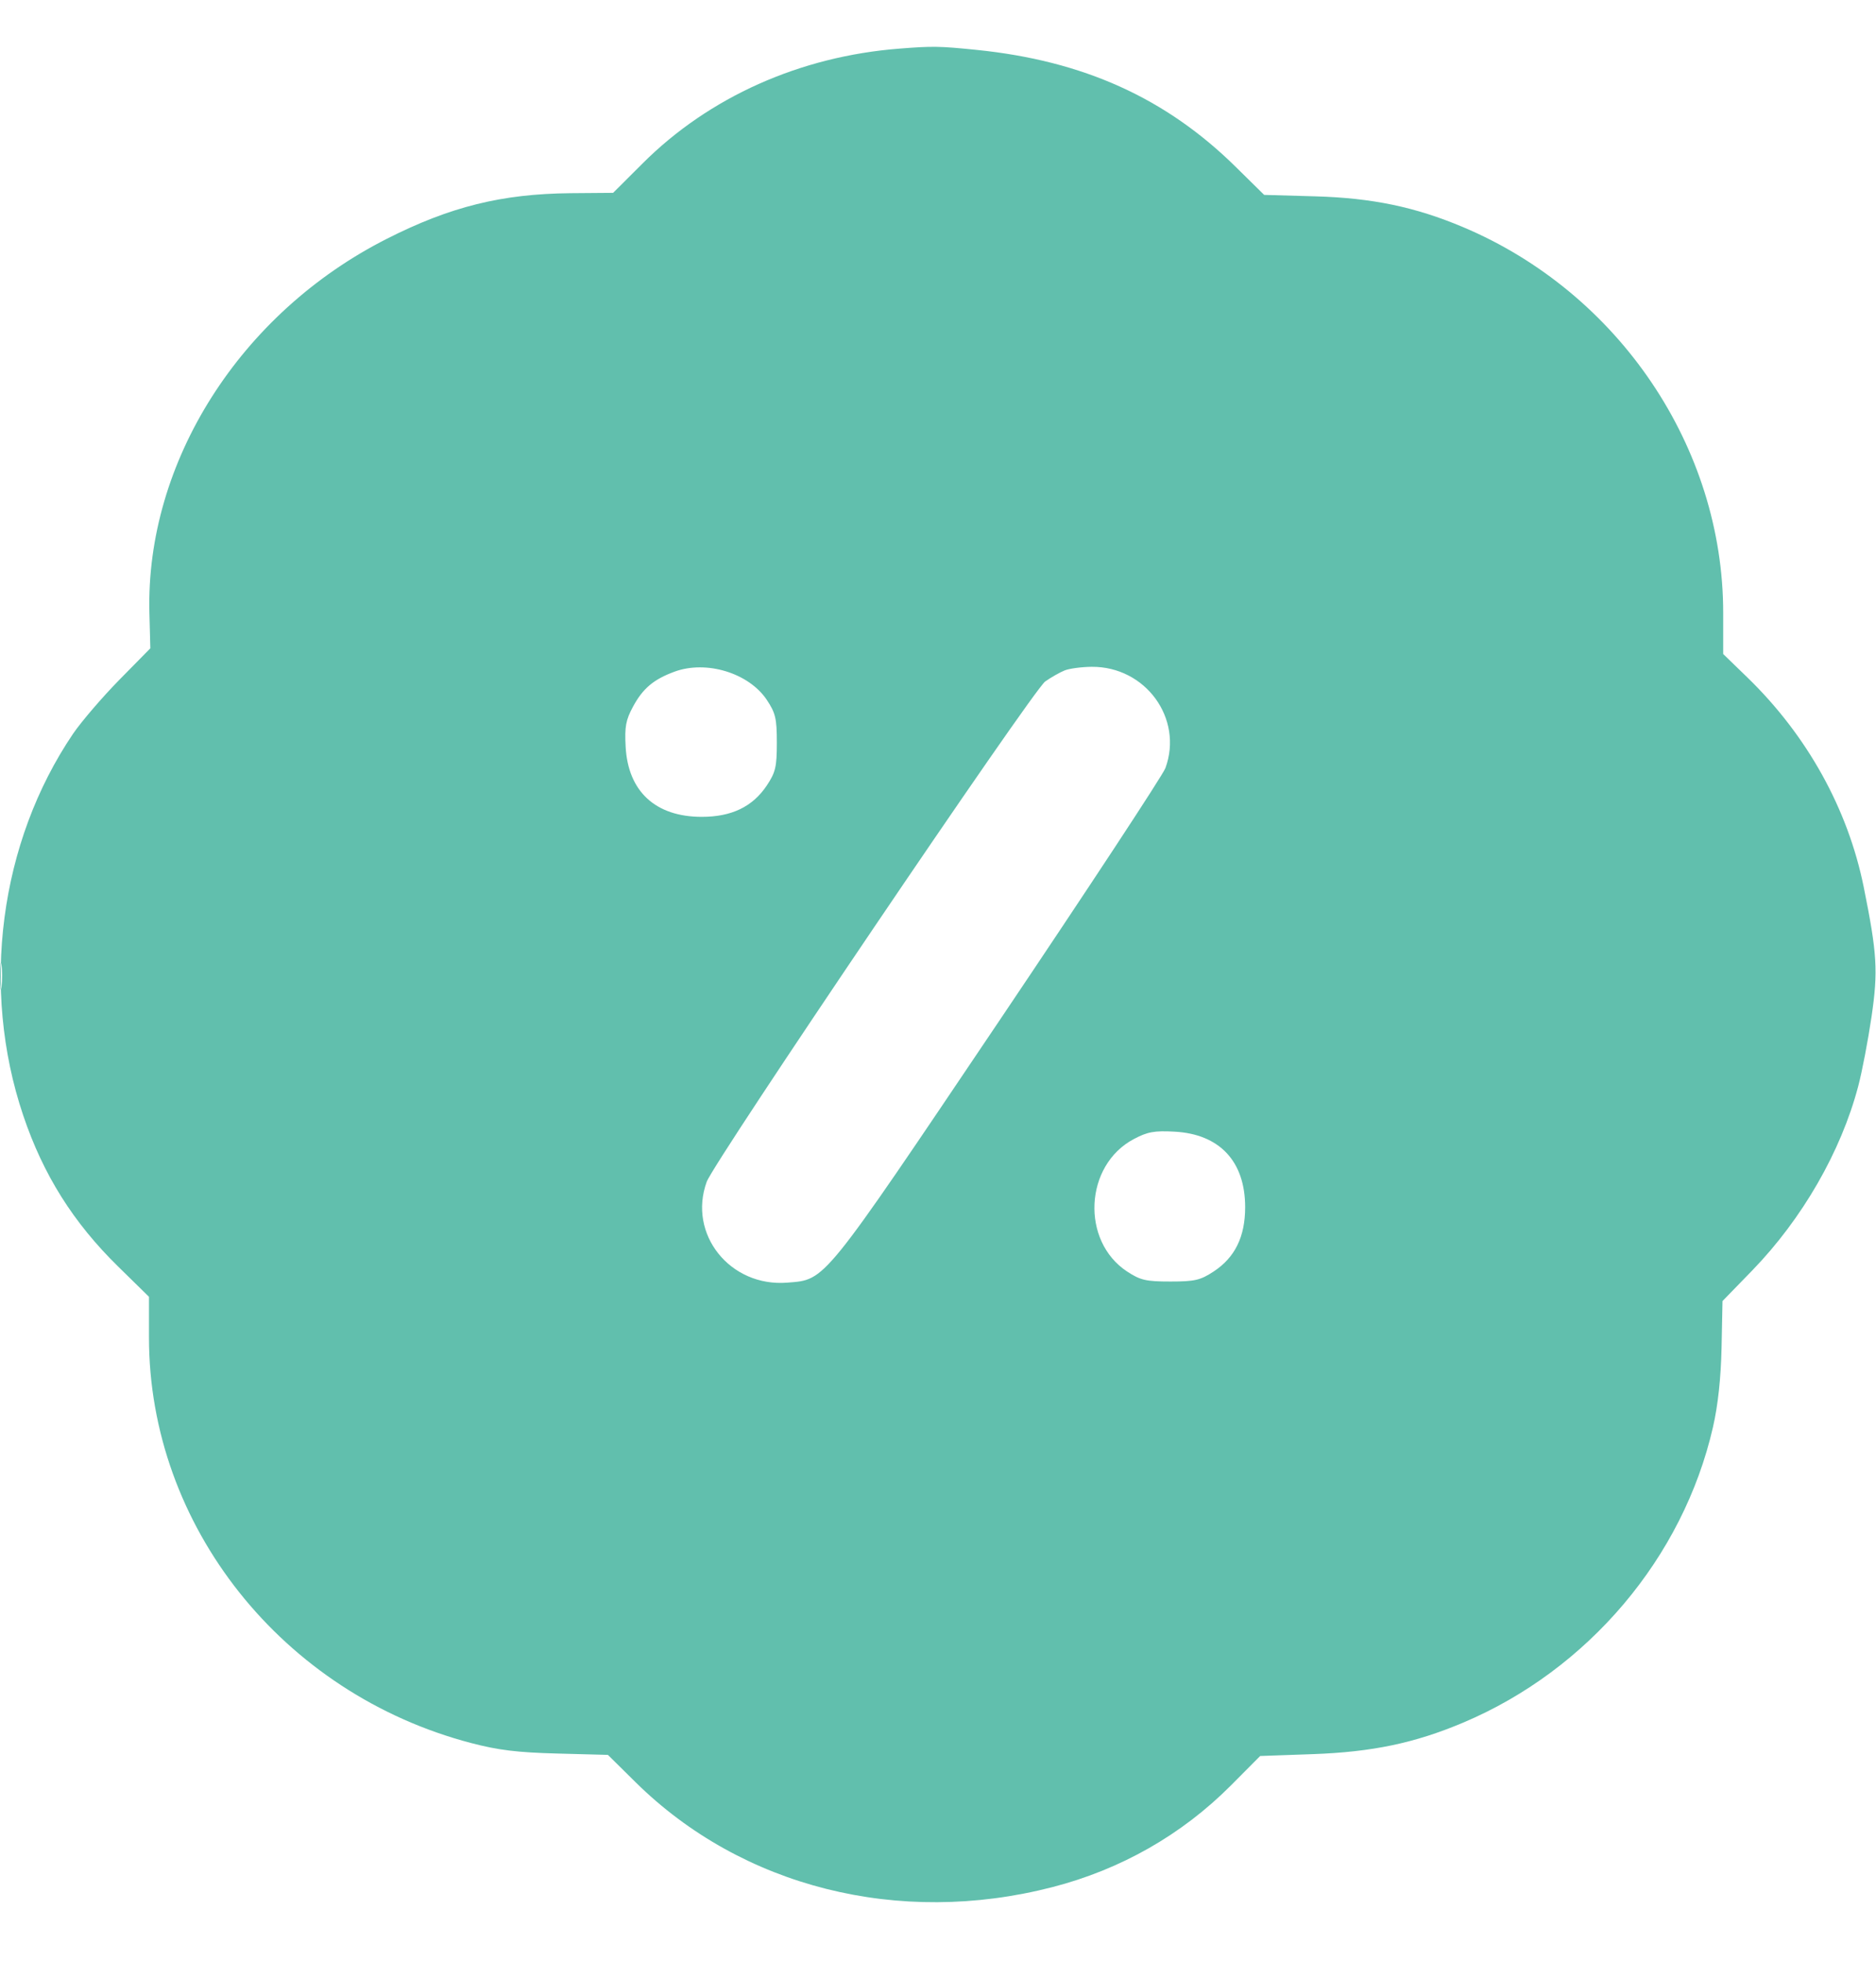 <?xml version="1.0" encoding="UTF-8"?> <svg xmlns="http://www.w3.org/2000/svg" width="22" height="23" viewBox="0 0 22 23" fill="none"><path fill-rule="evenodd" clip-rule="evenodd" d="M10.548 0.57C9.384 0.66 8.316 1.137 7.537 1.915L7.19 2.261L6.69 2.265C5.884 2.273 5.28 2.423 4.538 2.799C2.816 3.67 1.707 5.418 1.752 7.186L1.763 7.601L1.397 7.973C1.196 8.178 0.954 8.461 0.858 8.601C-0.006 9.876 -0.23 11.587 0.272 13.077C0.507 13.774 0.859 14.334 1.387 14.851L1.747 15.204V15.682C1.747 17.888 3.311 19.857 5.525 20.436C5.841 20.519 6.067 20.547 6.531 20.559L7.129 20.575L7.455 20.897C8.701 22.126 10.54 22.589 12.339 22.126C13.144 21.919 13.859 21.511 14.434 20.934L14.778 20.588L15.4 20.566C16.09 20.541 16.59 20.437 17.158 20.197C18.623 19.579 19.738 18.262 20.088 16.733C20.147 16.476 20.181 16.159 20.189 15.799L20.2 15.254L20.549 14.895C21.136 14.289 21.589 13.502 21.791 12.737C21.837 12.565 21.907 12.196 21.948 11.918C22.026 11.384 22.013 11.178 21.856 10.4C21.67 9.482 21.192 8.622 20.492 7.943L20.208 7.668V7.184C20.208 5.245 18.986 3.434 17.158 2.663C16.596 2.426 16.091 2.321 15.424 2.302L14.825 2.285L14.499 1.964C13.677 1.151 12.706 0.712 11.453 0.585C11.02 0.541 10.938 0.539 10.548 0.57ZM7.91 7.875C7.665 7.965 7.538 8.072 7.423 8.286C7.339 8.441 7.324 8.522 7.337 8.755C7.365 9.28 7.688 9.577 8.23 9.577C8.58 9.577 8.826 9.458 8.992 9.21C9.095 9.055 9.11 8.991 9.11 8.708C9.11 8.424 9.095 8.36 8.992 8.205C8.781 7.89 8.283 7.738 7.91 7.875ZM12.486 7.86C12.431 7.882 12.328 7.94 12.257 7.99C12.114 8.091 8.376 13.615 8.288 13.855C8.063 14.47 8.562 15.093 9.235 15.038C9.686 15.001 9.632 15.067 11.716 11.972C12.759 10.422 13.637 9.087 13.667 9.005C13.879 8.424 13.434 7.813 12.802 7.818C12.684 7.819 12.542 7.838 12.486 7.86ZM6.19062e-06 11.451C0 11.592 0.008 11.644 0.018 11.568C0.027 11.491 0.027 11.376 0.017 11.312C0.008 11.248 -0 11.311 6.19062e-06 11.451ZM13.296 13.355C12.717 13.661 12.673 14.55 13.218 14.908C13.374 15.01 13.439 15.025 13.725 15.025C14.011 15.025 14.076 15.01 14.232 14.908C14.483 14.743 14.602 14.5 14.602 14.153C14.602 13.616 14.302 13.296 13.773 13.268C13.537 13.255 13.456 13.27 13.296 13.355Z" fill="#61BFAD"></path></svg> 